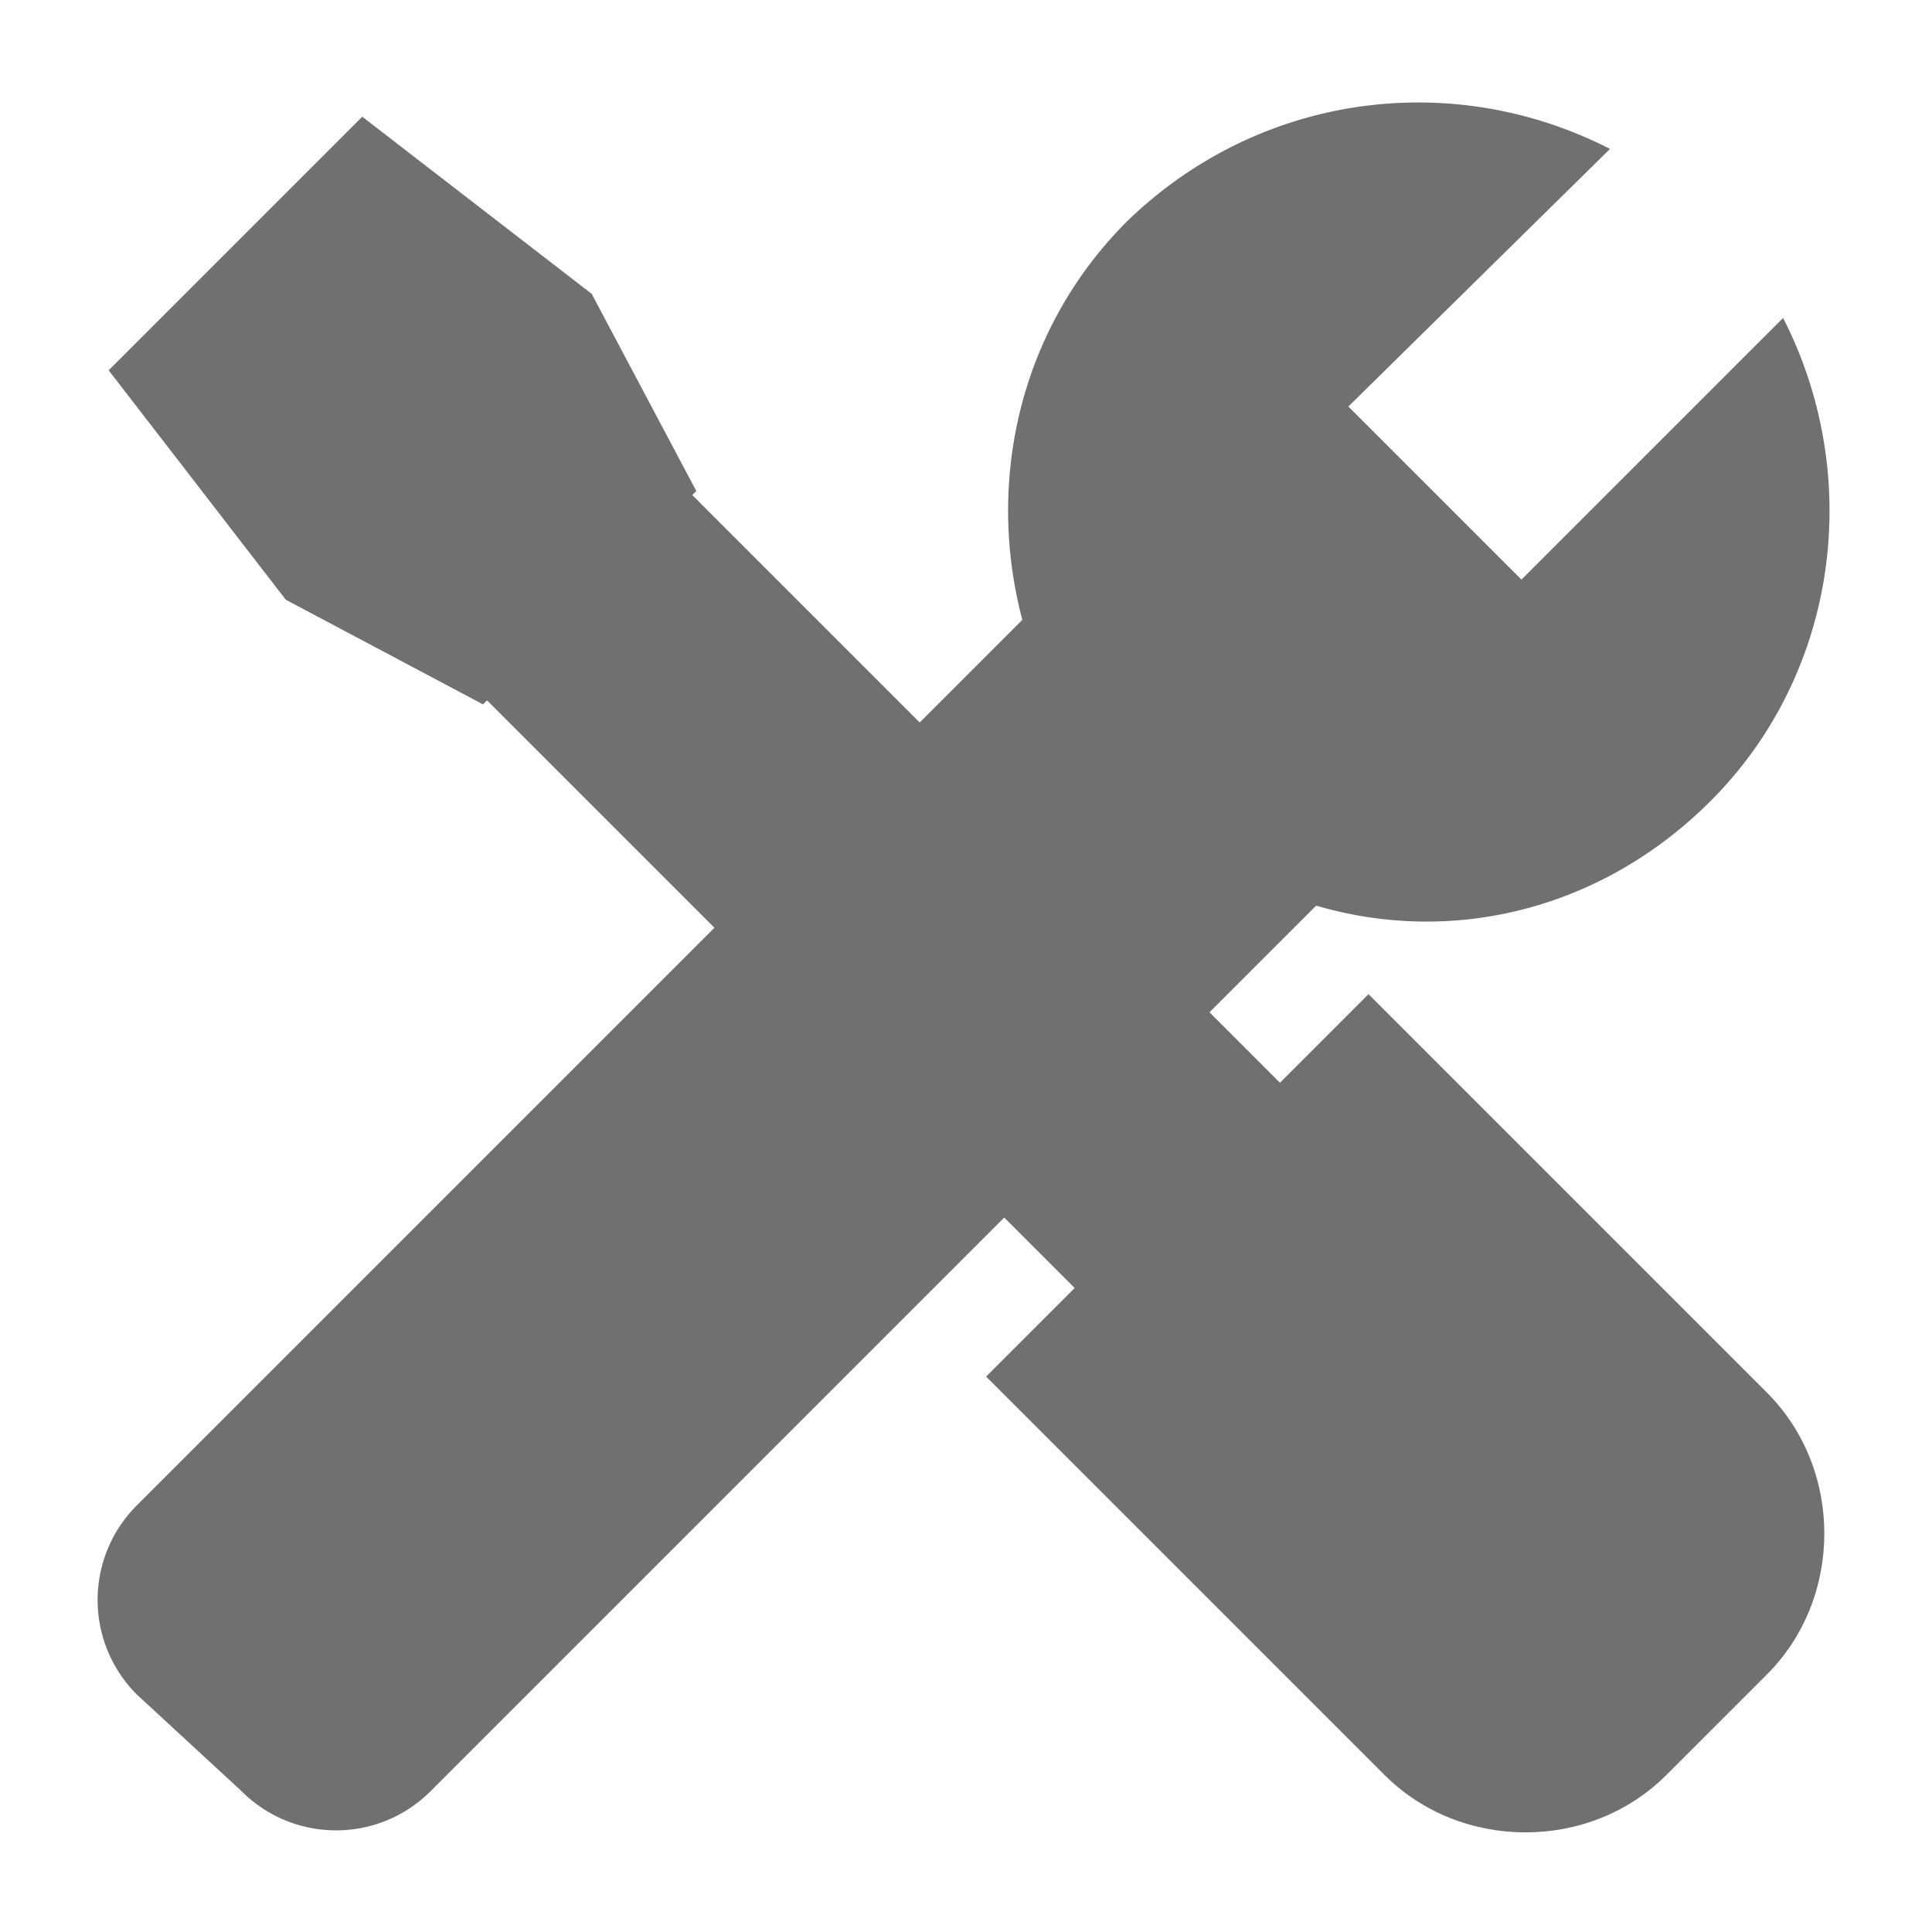 <?xml version="1.0" standalone="no"?><!DOCTYPE svg PUBLIC "-//W3C//DTD SVG 1.1//EN" "http://www.w3.org/Graphics/SVG/1.1/DTD/svg11.dtd"><svg t="1691560005838" class="icon" viewBox="0 0 1024 1024" version="1.1" xmlns="http://www.w3.org/2000/svg" p-id="8704" xmlns:xlink="http://www.w3.org/1999/xlink" width="200" height="200"><path d="M678.4 573.867L366.933 262.4l2.133-2.133-55.467-104.533L192 61.867 57.6 196.267l93.867 121.6 104.533 55.467 2.133-2.133L569.6 682.667l-46.933 46.933 211.2 211.2c40.533 40.533 108.8 40.533 149.333 0l53.333-53.333c40.533-40.533 40.533-108.8 0-149.333L725.333 526.933l-46.933 46.933z" p-id="8705" fill="#707070"></path><path d="M906.667 424.533c68.267-68.267 81.067-172.8 38.4-256l-138.667 138.667-91.733-91.733L853.333 78.933c-83.2-42.667-185.6-29.867-256 38.4-57.6 57.6-74.667 138.667-55.467 211.2l-469.333 469.333a70.827 70.827 0 0 0 0 100.267L128 949.333c27.733 27.733 72.533 27.733 100.267 0l469.333-469.333c72.533 21.333 151.467 2.133 209.067-55.467z" p-id="8706" fill="#707070"></path></svg>